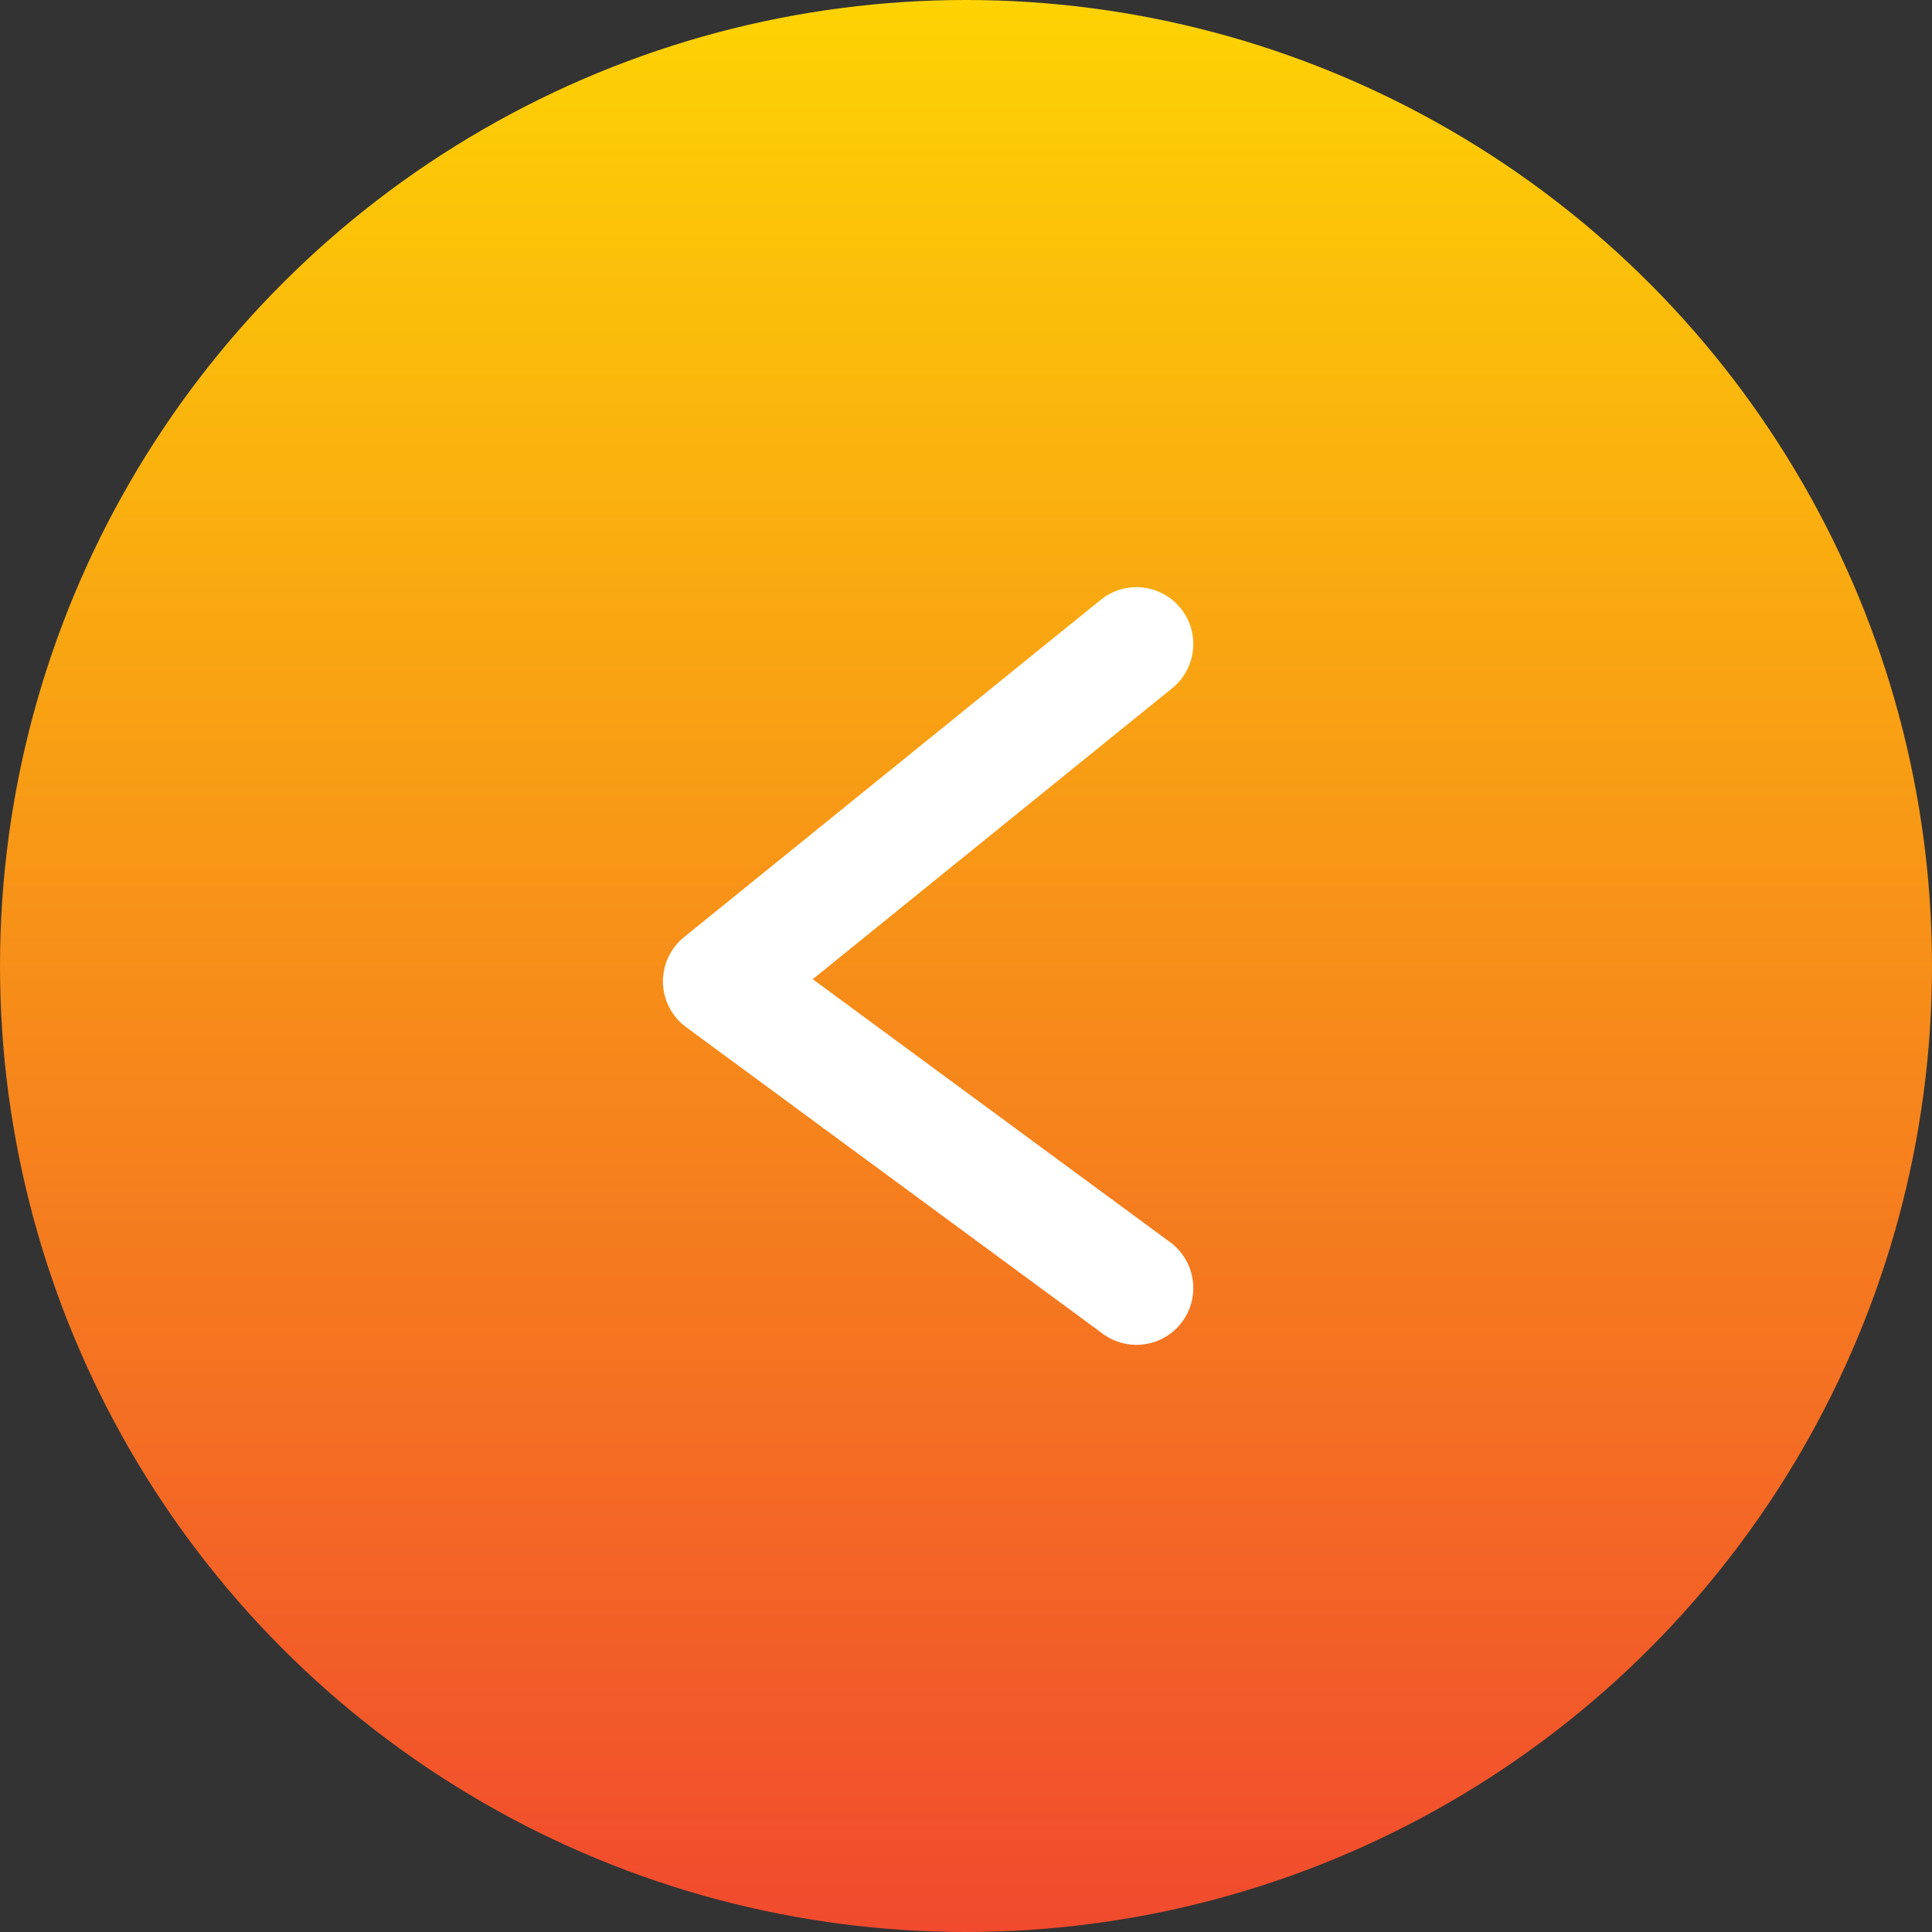 <?xml version="1.0" encoding="UTF-8"?> <svg xmlns="http://www.w3.org/2000/svg" width="51" height="51" viewBox="0 0 51 51" fill="none"><rect x="0" y="0" width="51" height="51" fill="#333333" stroke="none"/> <circle cx="25.5" cy="25.5" r="25.5" transform="matrix(-1 0 0 1 51 0)" fill="url(#paint0_linear_163_15)"></circle> <path d="M30 34L19 25.905L30 17" stroke="white" stroke-width="3" stroke-linecap="round" stroke-linejoin="round"></path> <defs> <linearGradient id="paint0_linear_163_15" x1="25.5" y1="0" x2="25.5" y2="51" gradientUnits="userSpaceOnUse"> <stop stop-color="#FDD303"></stop> <stop offset="1" stop-color="#F14A2E"></stop> </linearGradient> </defs> </svg> 